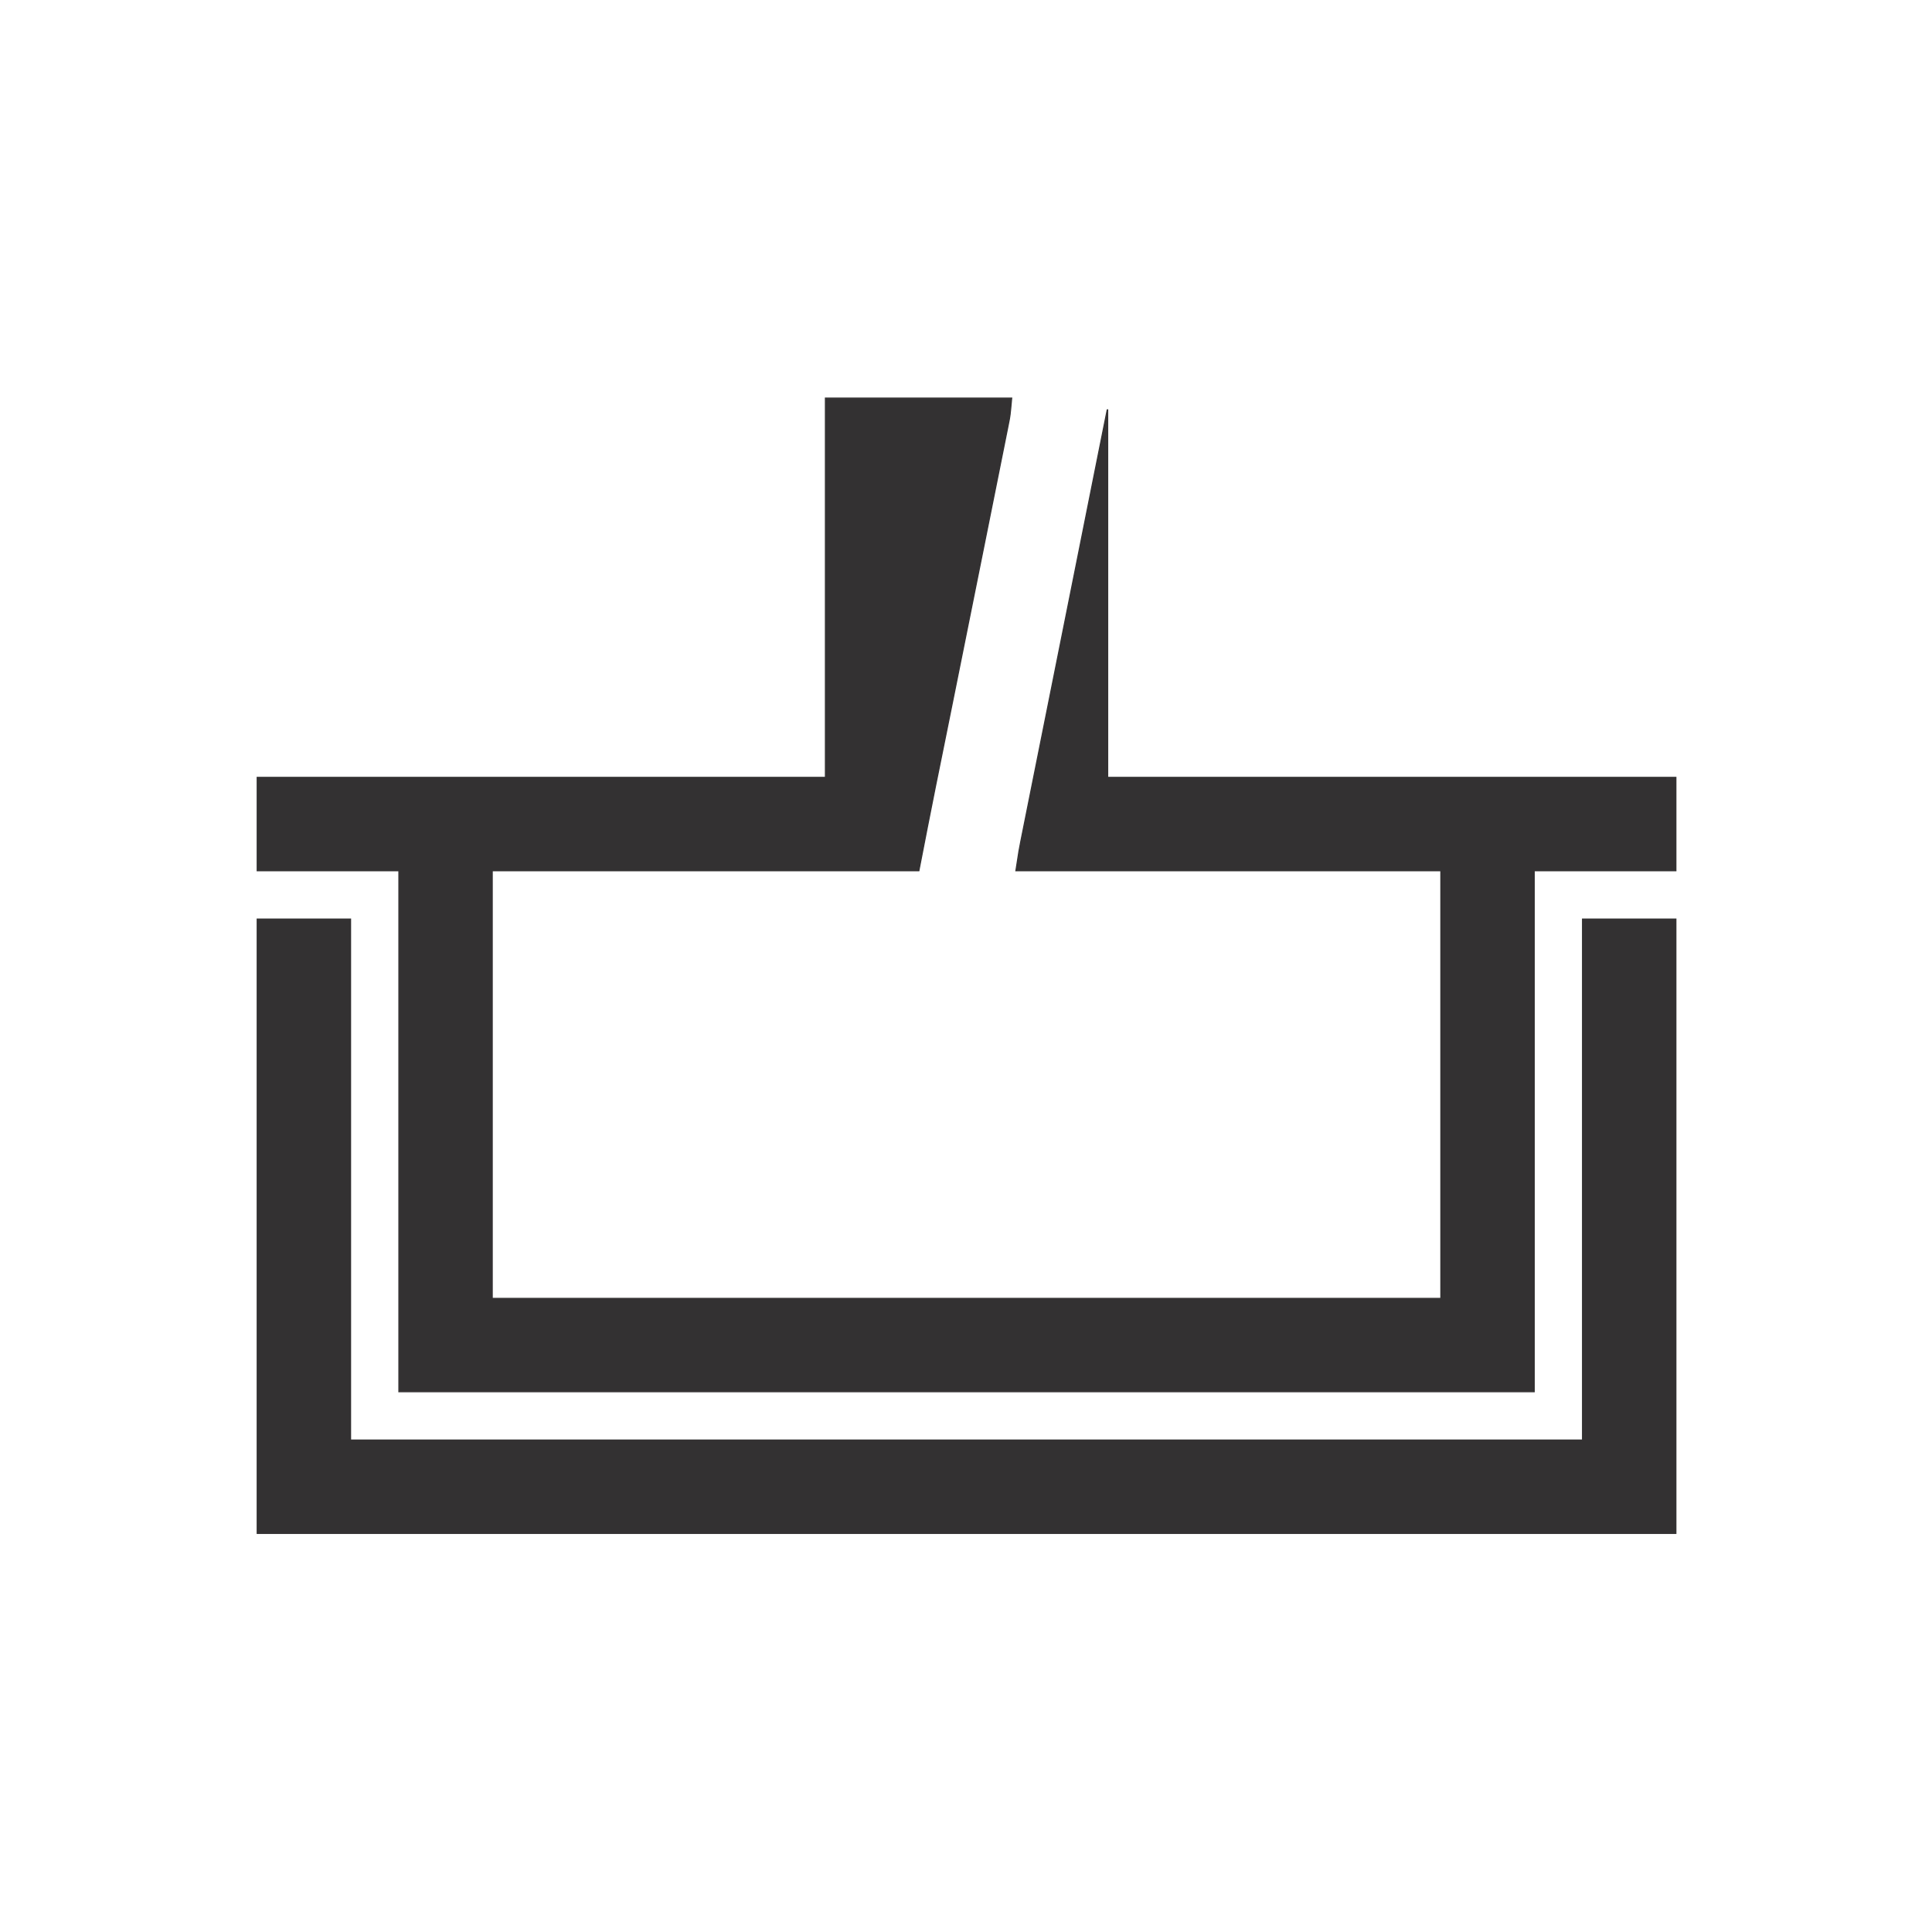 <svg width="1769" height="1769" viewBox="0 0 1769 1769" fill="none" xmlns="http://www.w3.org/2000/svg">
<path d="M926.344 364.5C924.873 380.677 924.86 380.732 923.446 387.771V387.772C923.123 389.403 922.801 391.021 922.468 392.701C922.115 394.438 921.763 396.174 921.399 397.963V397.965C921.02 399.861 920.642 401.758 920.264 403.654C919.75 406.228 919.233 408.802 918.715 411.375L917.158 419.096C916.048 424.602 914.945 430.111 913.843 435.618C911.71 446.264 909.57 456.908 907.426 467.552C904.95 479.845 902.484 492.14 900.018 504.435C890.943 549.673 881.829 594.903 872.701 640.131C872.359 641.825 872.018 643.515 871.666 645.261C868.537 660.764 865.406 676.267 862.264 691.768C861.14 697.31 860.018 702.854 858.896 708.396L856.73 719.065C851.458 745.112 846.433 771.202 841.345 797.283H450.716V1188.82H1319.28V797.283H930.178C933.13 778.095 933.143 778.033 934.624 770.646V770.646C935.136 768.079 935.131 768.099 935.653 765.48C936.022 763.653 936.39 761.825 936.759 759.997V759.996C937.156 758.013 937.552 756.031 937.948 754.048C939.021 748.68 940.1 743.314 941.179 737.947C942.33 732.215 943.477 726.481 944.625 720.748C946.584 710.964 948.546 701.18 950.51 691.396C953.316 677.416 956.118 663.435 958.919 649.454C962.969 629.238 967.02 609.021 971.074 588.806C976.062 563.931 981.045 539.054 986.019 514.177C986.495 511.792 986.486 511.834 986.973 509.401C988.462 501.954 989.951 494.508 991.439 487.061C993.771 475.398 996.103 463.735 998.436 452.073C999.561 446.444 1000.69 440.815 1001.81 435.186C1002.24 433.035 1002.67 430.885 1003.1 428.734C1003.43 427.125 1003.42 427.145 1003.75 425.503C1005.44 417.071 1007.12 408.638 1008.81 400.206C1010.47 391.908 1012.13 383.609 1013.79 375.311H1014.23V711.797H1534.5V797.283H1404.77V1274.31H365.229V797.283H235.5V711.797H755.771V364.5H926.344Z" fill="#333132" stroke="#333132"/>
<path d="M320.986 841.527V1318.55H1449.01V841.527H1534.5V1404.04H235.5V841.527H320.986Z" fill="#333132" stroke="#333132"/>
</svg>

